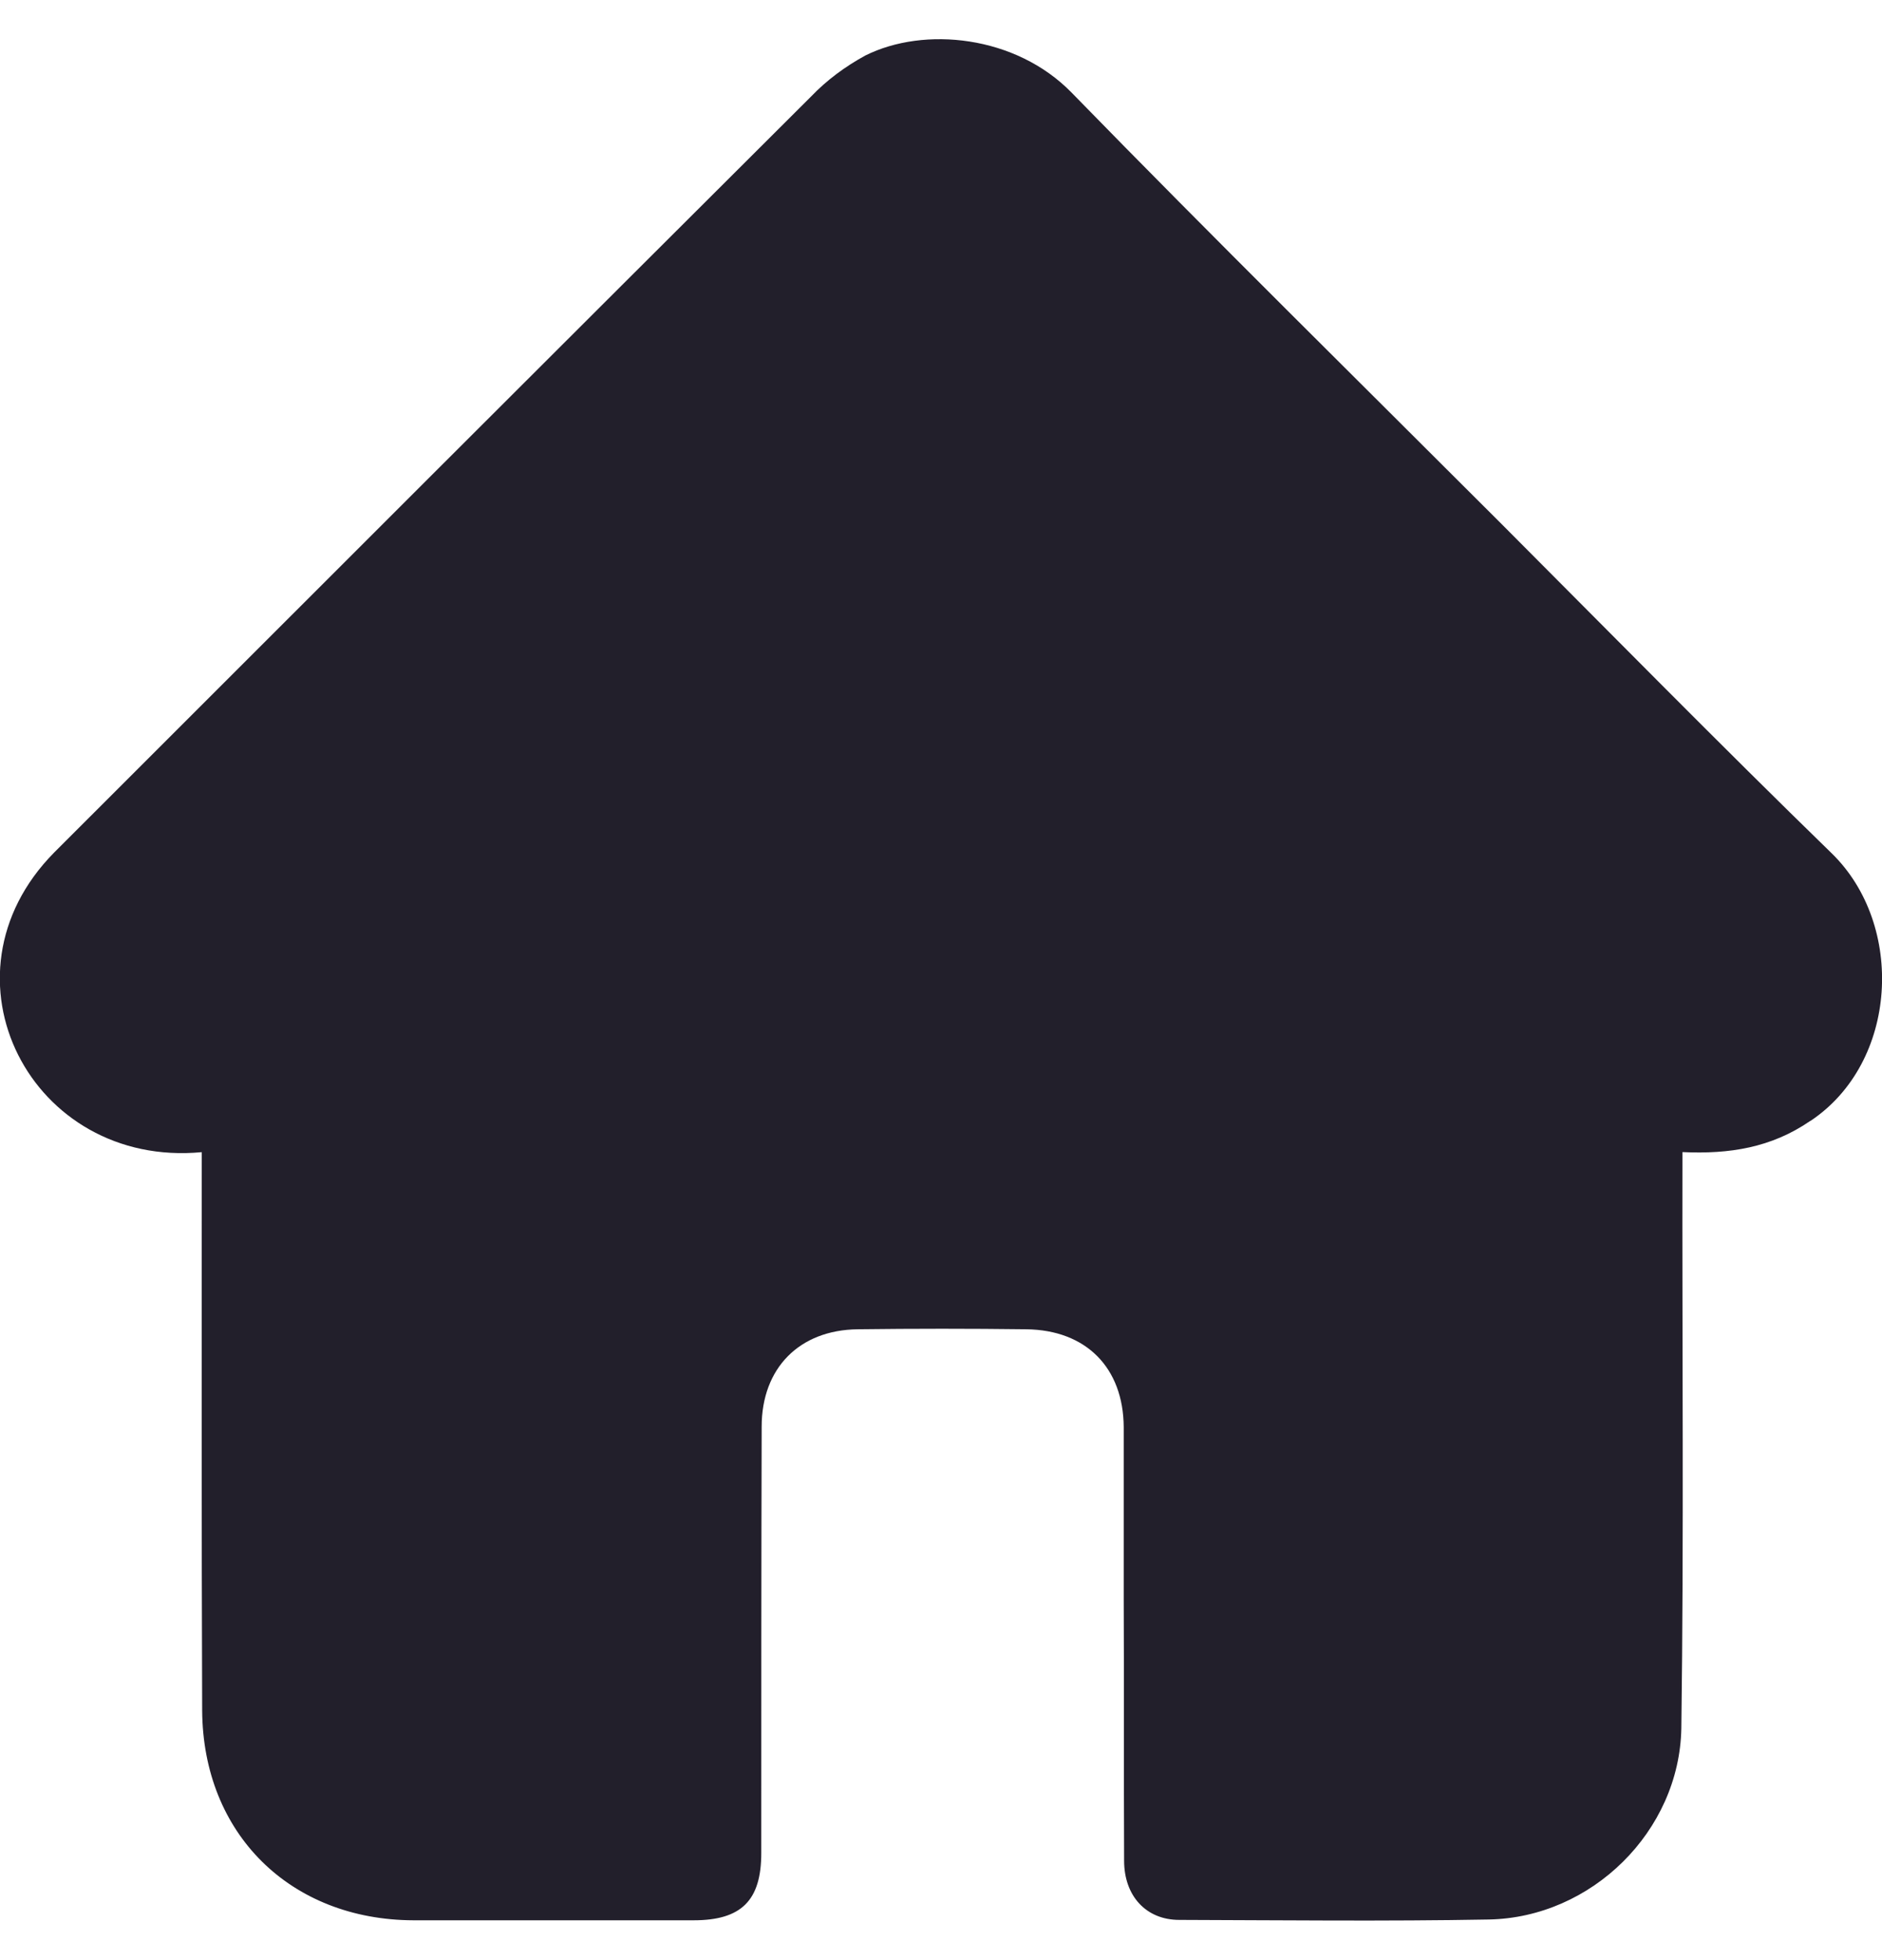 <?xml version="1.0" encoding="UTF-8"?> <svg xmlns="http://www.w3.org/2000/svg" fill="none" viewBox="0 0 24 25"><g clip-path="url(#a)"><path d="m23.086 14.296c-0.497 0.342-1.031 0.426-1.631 0.398-0.005 2.47 0.019 4.889-0.014 7.35-0.024 1.312-1.144 2.414-2.456 2.438-1.312 0.024-2.63 0.009-3.947 0.005-0.422 0-0.703-0.305-0.703-0.755-0.005-1.111 0-2.222-0.005-3.333v-2.198c-0.005-0.755-0.478-1.238-1.242-1.247-0.717-0.009-1.434-0.009-2.151 0-0.745 0.009-1.224 0.497-1.224 1.242-0.005 1.814-0.005 3.623-0.005 5.438 0 0.605-0.253 0.858-0.863 0.858h-3.572c-1.57-0.005-2.686-1.102-2.695-2.677-0.009-2.372-0.005-4.748-0.005-7.12-2.175 0.206-3.441-2.241-1.884-3.82 3.216-3.216 6.431-6.431 9.652-9.642 0.202-0.211 0.436-0.384 0.694-0.525 0.75-0.375 1.917-0.258 2.63 0.473 1.805 1.852 3.647 3.666 5.475 5.494 1.402 1.406 2.794 2.822 4.219 4.209 0.938 0.914 0.848 2.667-0.272 3.413z" fill="#221F2B"></path></g><defs><clipPath id="a"><rect transform="translate(0 .5)" width="24" height="24" fill="#fff"></rect></clipPath></defs></svg> 